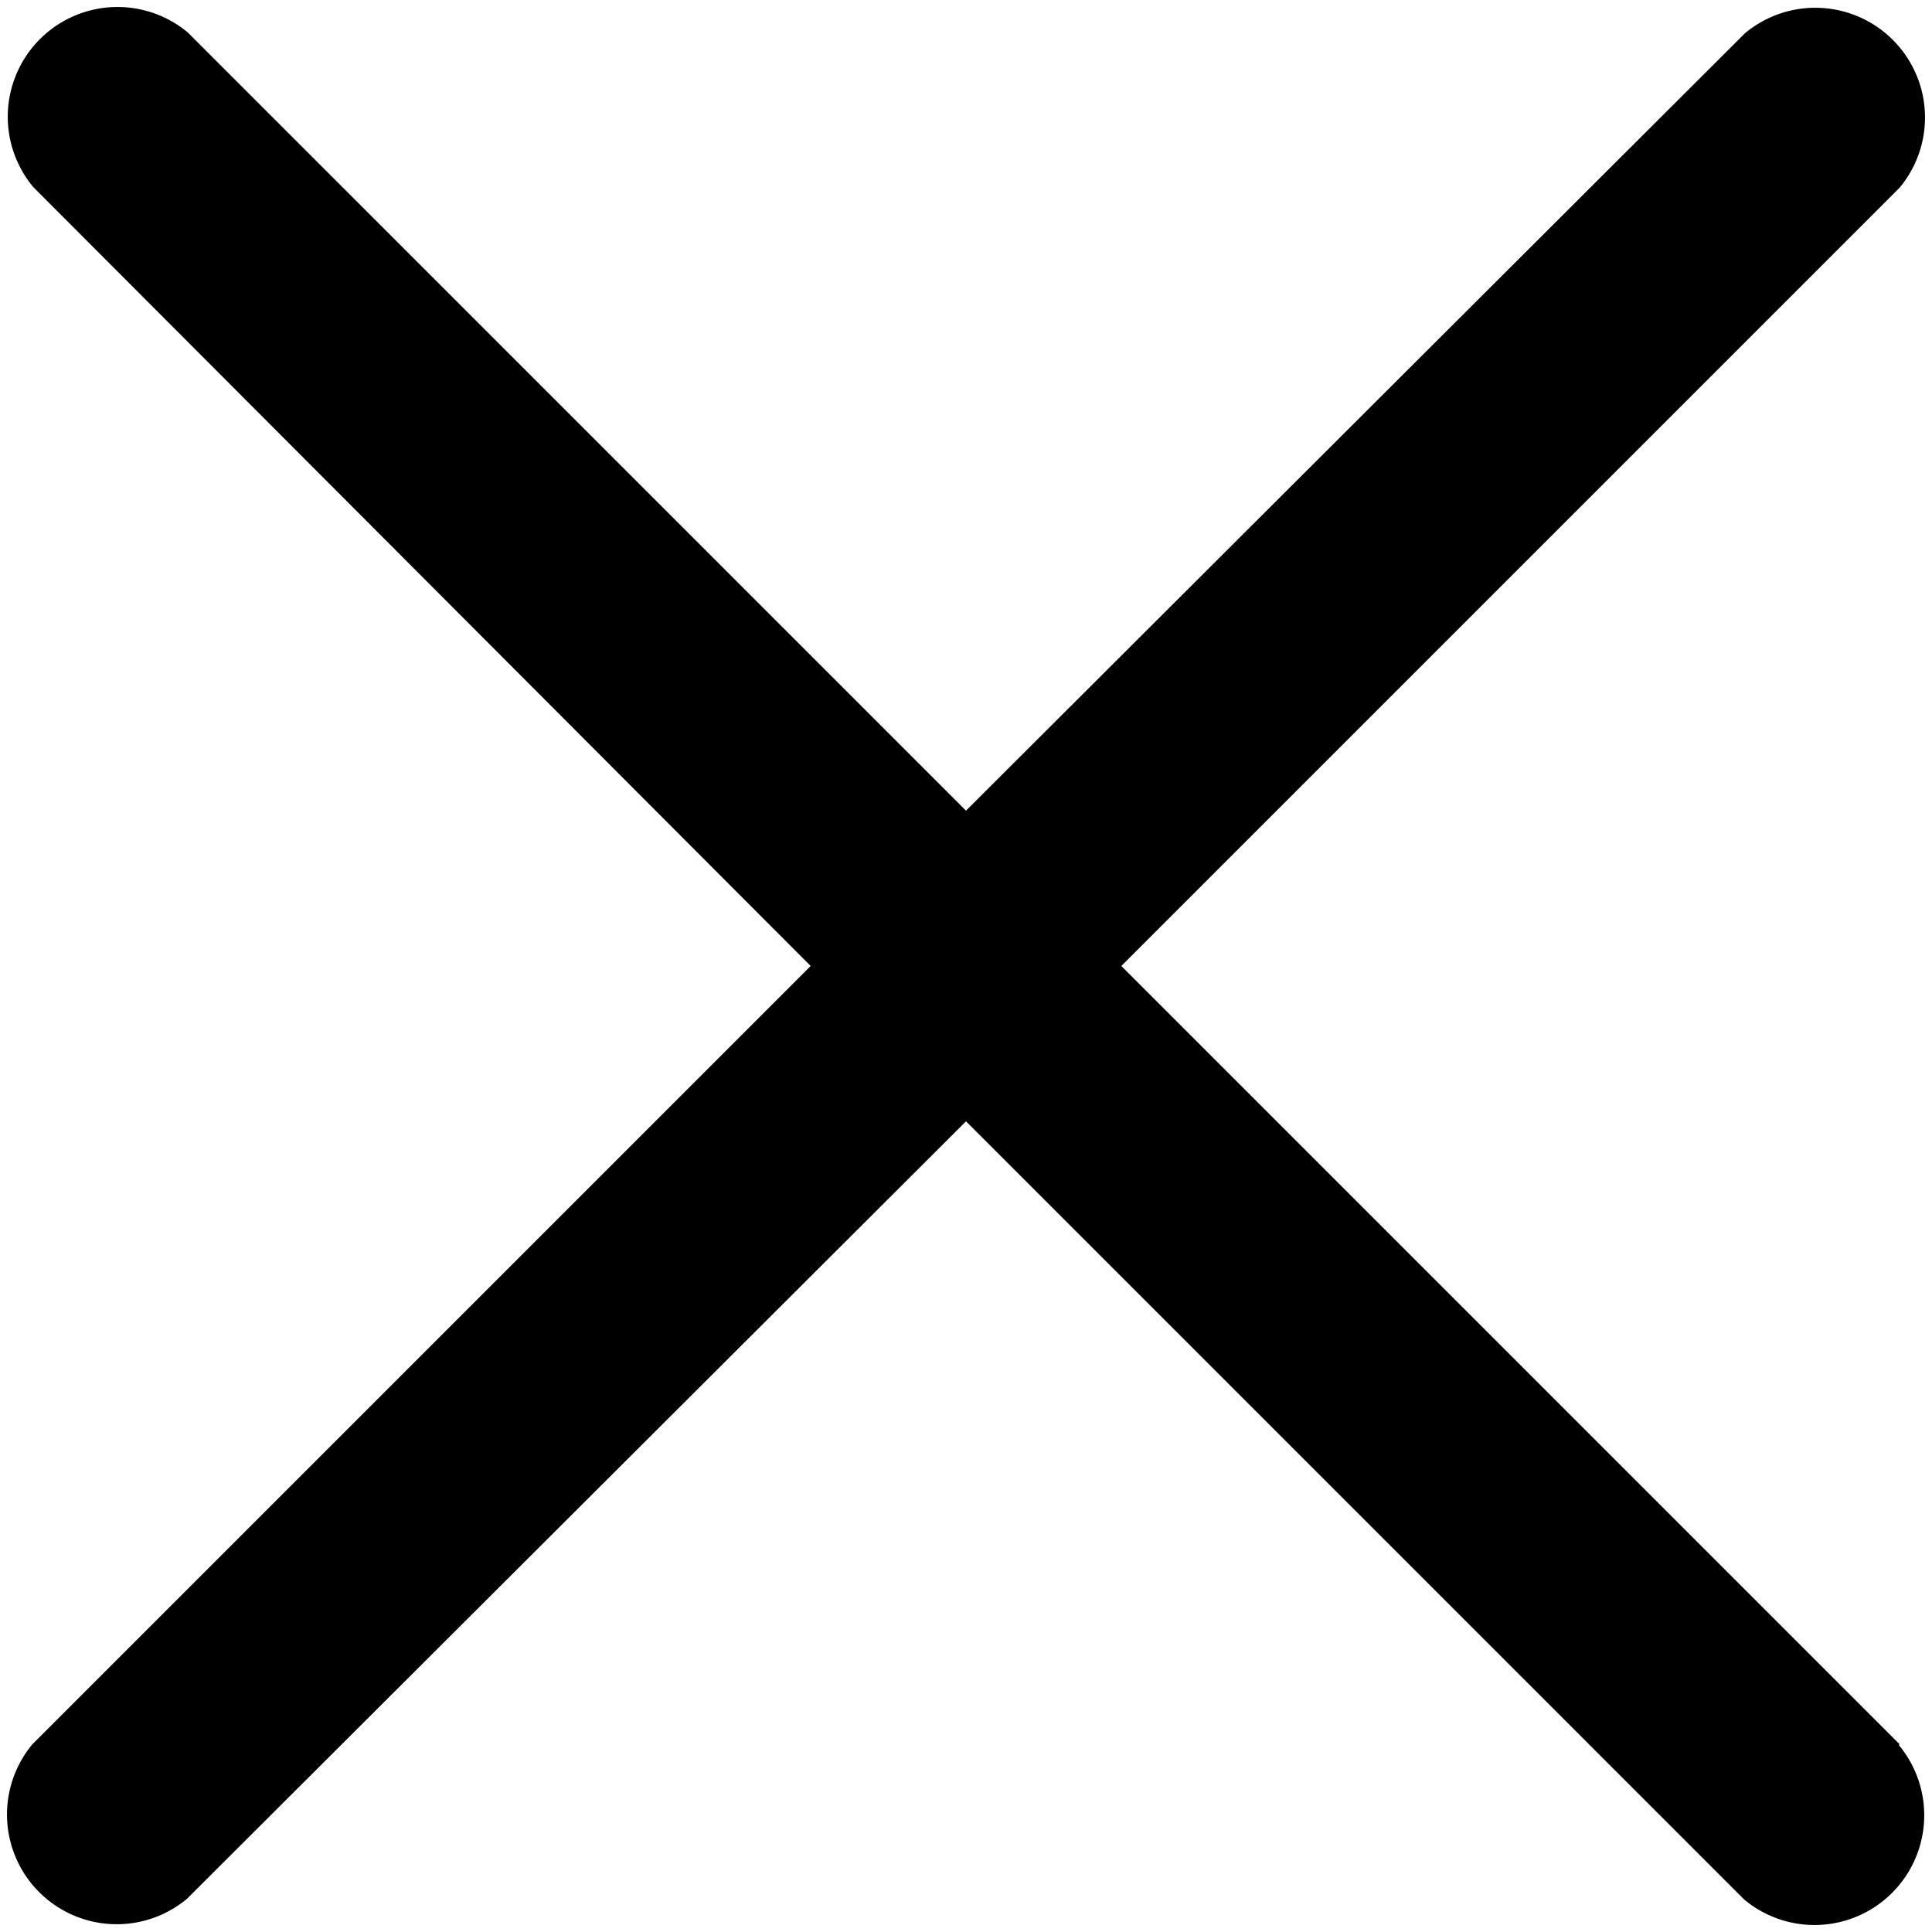 <svg id="Calque_1" data-name="Calque 1" xmlns="http://www.w3.org/2000/svg" viewBox="0 0 25 25"><title>BTN_Close</title><path d="M24.58,22.57,14.51,12.5,24.58,2.43a1.42,1.42,0,0,0-2-2L12.5,10.49,2.43.42a1.42,1.42,0,0,0-2,2L10.49,12.5.42,22.57a1.42,1.42,0,0,0,2,2L12.5,14.51,22.57,24.58a1.42,1.42,0,0,0,2-2Z"/></svg>